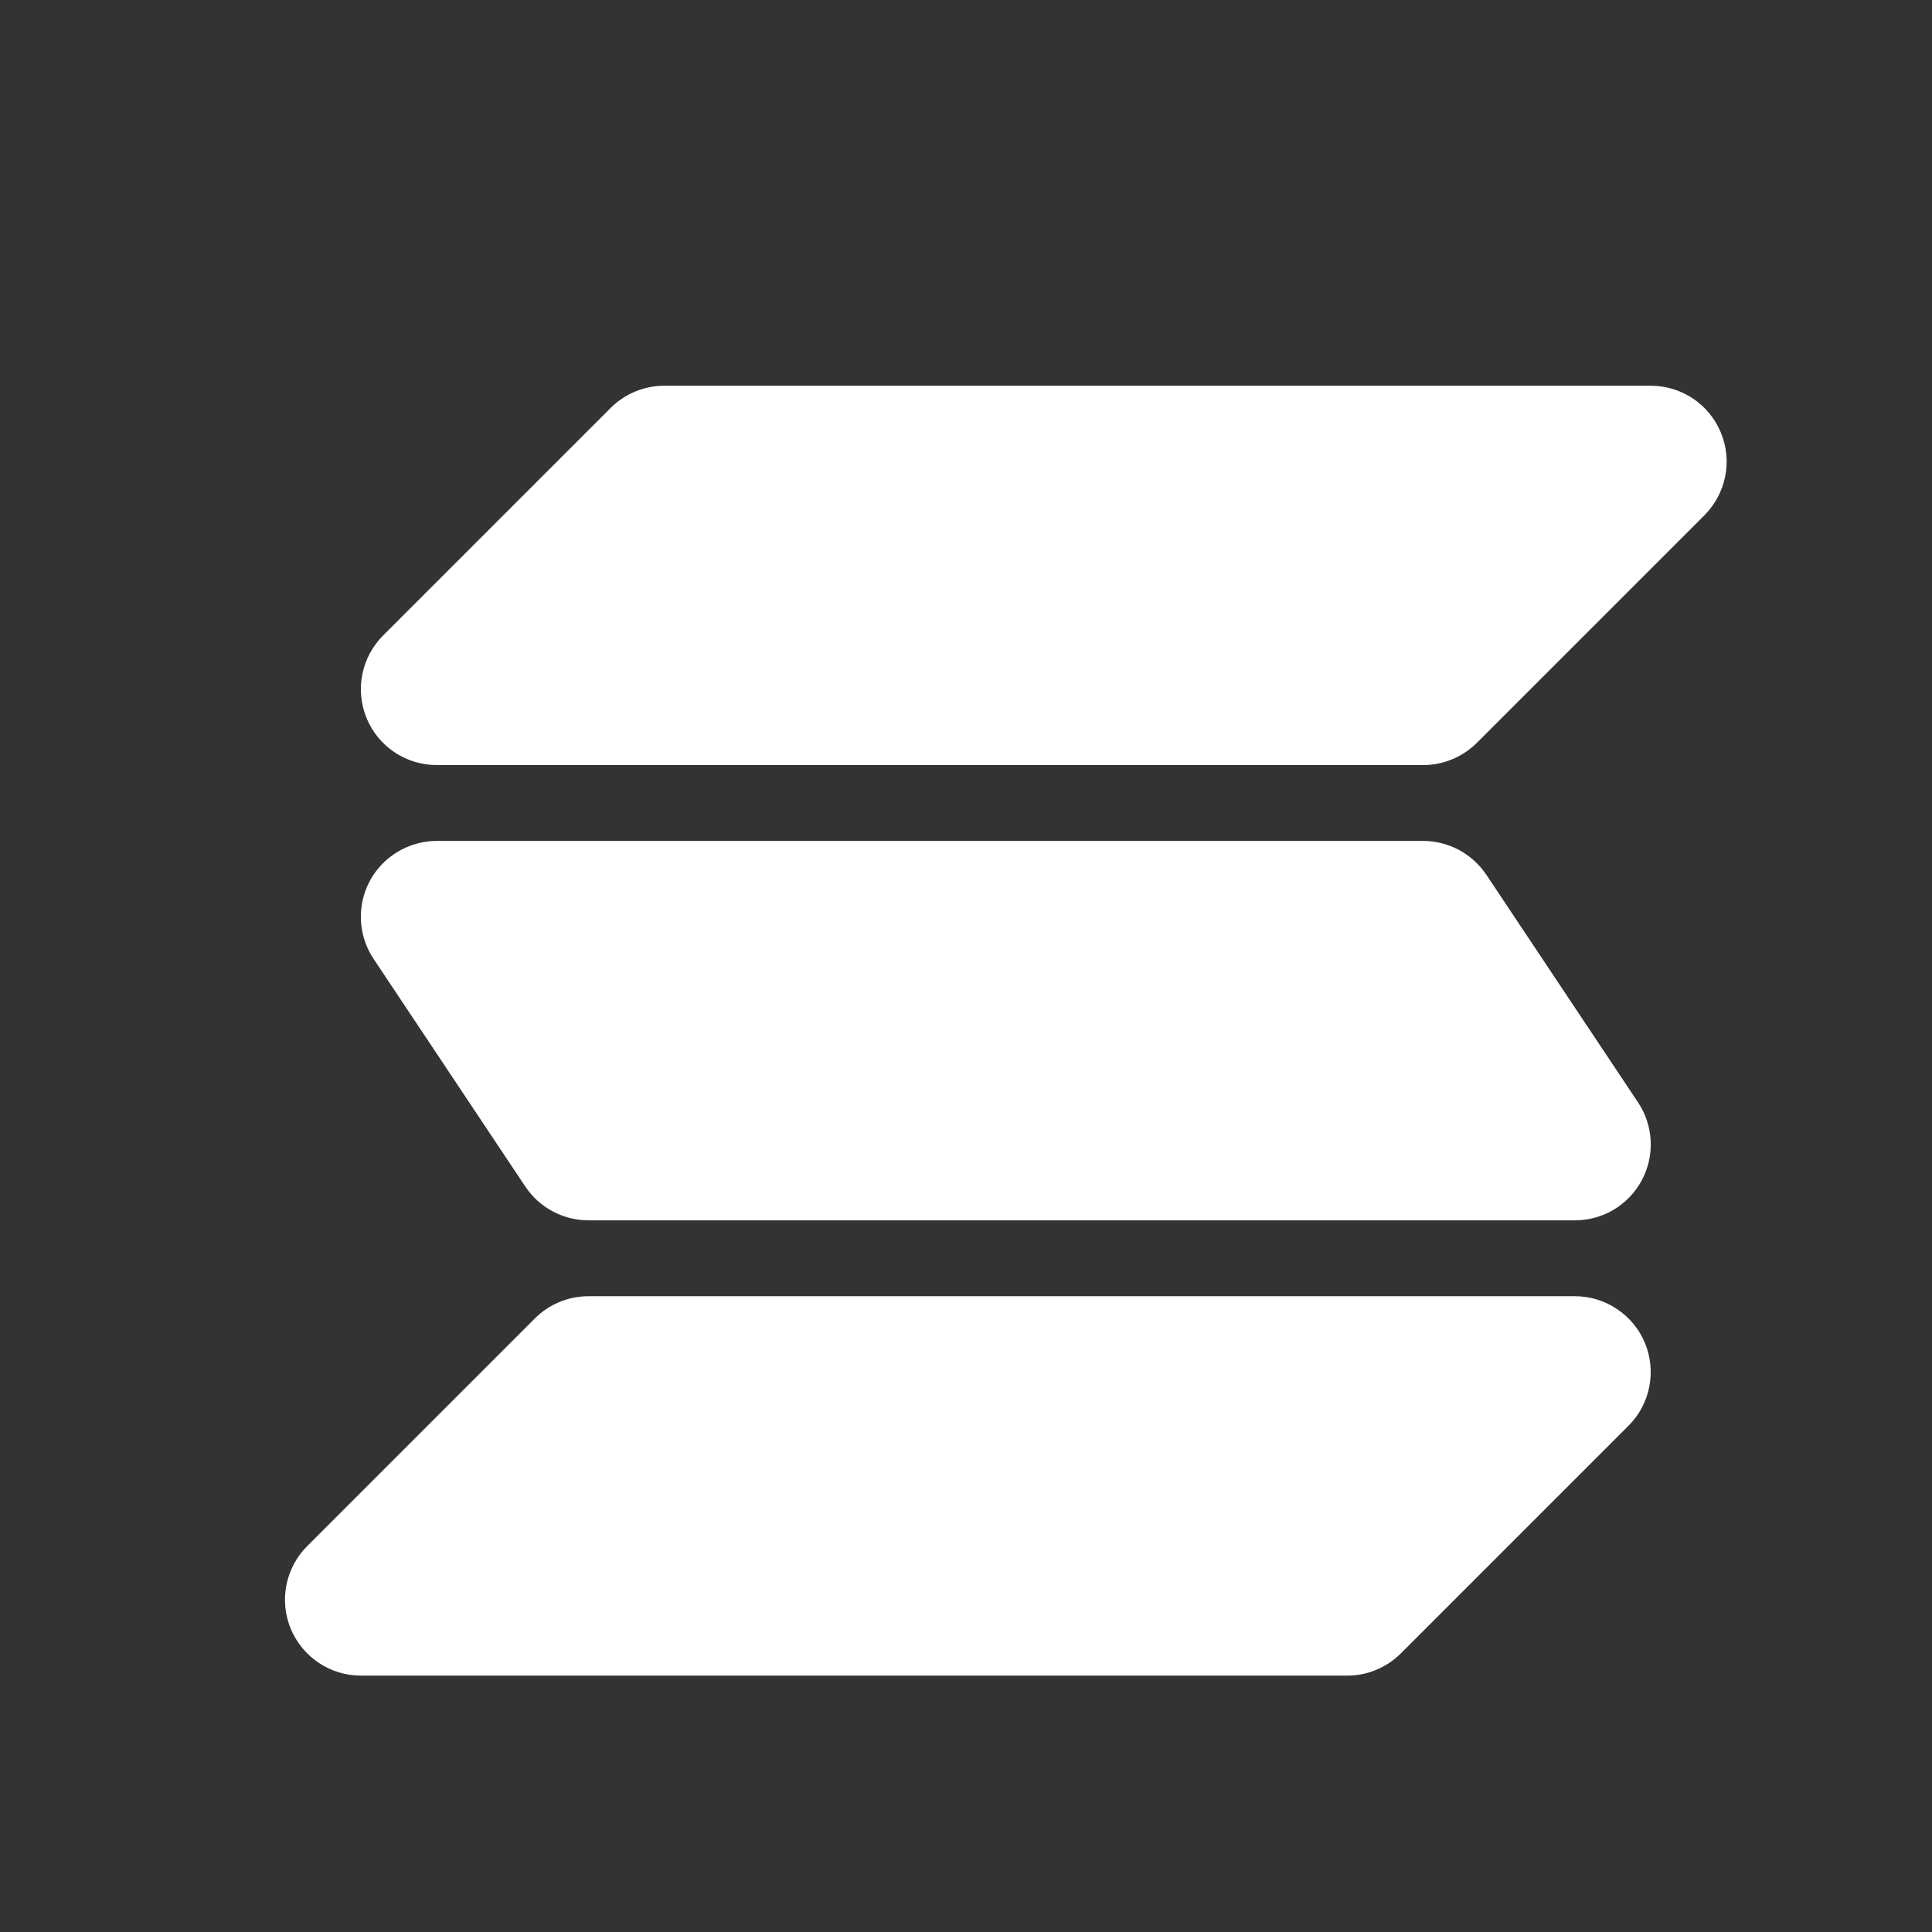 <svg width="23" height="23" viewBox="0 0 23 23" fill="none" xmlns="http://www.w3.org/2000/svg">
<rect x="0" y="0" width="23" height="23" fill="#333333" stroke="none"/>
<g clip-path="url(#clip0_1905_3643)">
<path fill-rule="evenodd" clip-rule="evenodd" d="M7.27 4.856C7.44 4.687 7.669 4.592 7.909 4.592H19.652C19.831 4.592 20.005 4.645 20.154 4.744C20.302 4.843 20.418 4.984 20.486 5.149C20.555 5.314 20.573 5.496 20.538 5.671C20.503 5.846 20.417 6.007 20.291 6.134L17.581 8.844C17.411 9.013 17.181 9.108 16.942 9.108H5.199C5.02 9.108 4.846 9.055 4.697 8.956C4.549 8.857 4.433 8.716 4.365 8.551C4.296 8.385 4.279 8.204 4.313 8.029C4.348 7.854 4.434 7.693 4.56 7.566L7.27 4.856ZM4.402 10.488C4.48 10.344 4.594 10.224 4.735 10.14C4.875 10.056 5.036 10.011 5.199 10.011H16.942C17.091 10.011 17.237 10.048 17.368 10.118C17.499 10.188 17.611 10.29 17.694 10.413L19.5 13.123C19.591 13.259 19.643 13.418 19.651 13.581C19.659 13.744 19.622 13.907 19.545 14.051C19.468 14.195 19.353 14.316 19.213 14.4C19.073 14.484 18.912 14.528 18.749 14.528H7.006C6.857 14.528 6.711 14.491 6.58 14.421C6.448 14.351 6.337 14.25 6.254 14.126L4.448 11.416C4.357 11.28 4.305 11.122 4.297 10.959C4.289 10.795 4.325 10.633 4.402 10.488ZM6.367 15.696C6.536 15.527 6.766 15.431 7.006 15.431H18.749C18.927 15.431 19.102 15.484 19.25 15.584C19.399 15.683 19.515 15.824 19.583 15.989C19.651 16.154 19.669 16.335 19.634 16.511C19.599 16.686 19.514 16.847 19.387 16.973L16.677 19.683C16.508 19.852 16.278 19.948 16.039 19.948H4.296C4.117 19.948 3.943 19.895 3.794 19.795C3.646 19.696 3.53 19.555 3.461 19.39C3.393 19.225 3.375 19.044 3.41 18.868C3.445 18.693 3.531 18.532 3.657 18.406L6.367 15.696Z" fill="white"/>
</g>
<defs>
<clipPath id="clip0_1905_3643">
<rect width="21.679" height="21.679" fill="white" transform="translate(0.683 0.979)"/>
</clipPath>
</defs>
</svg>
